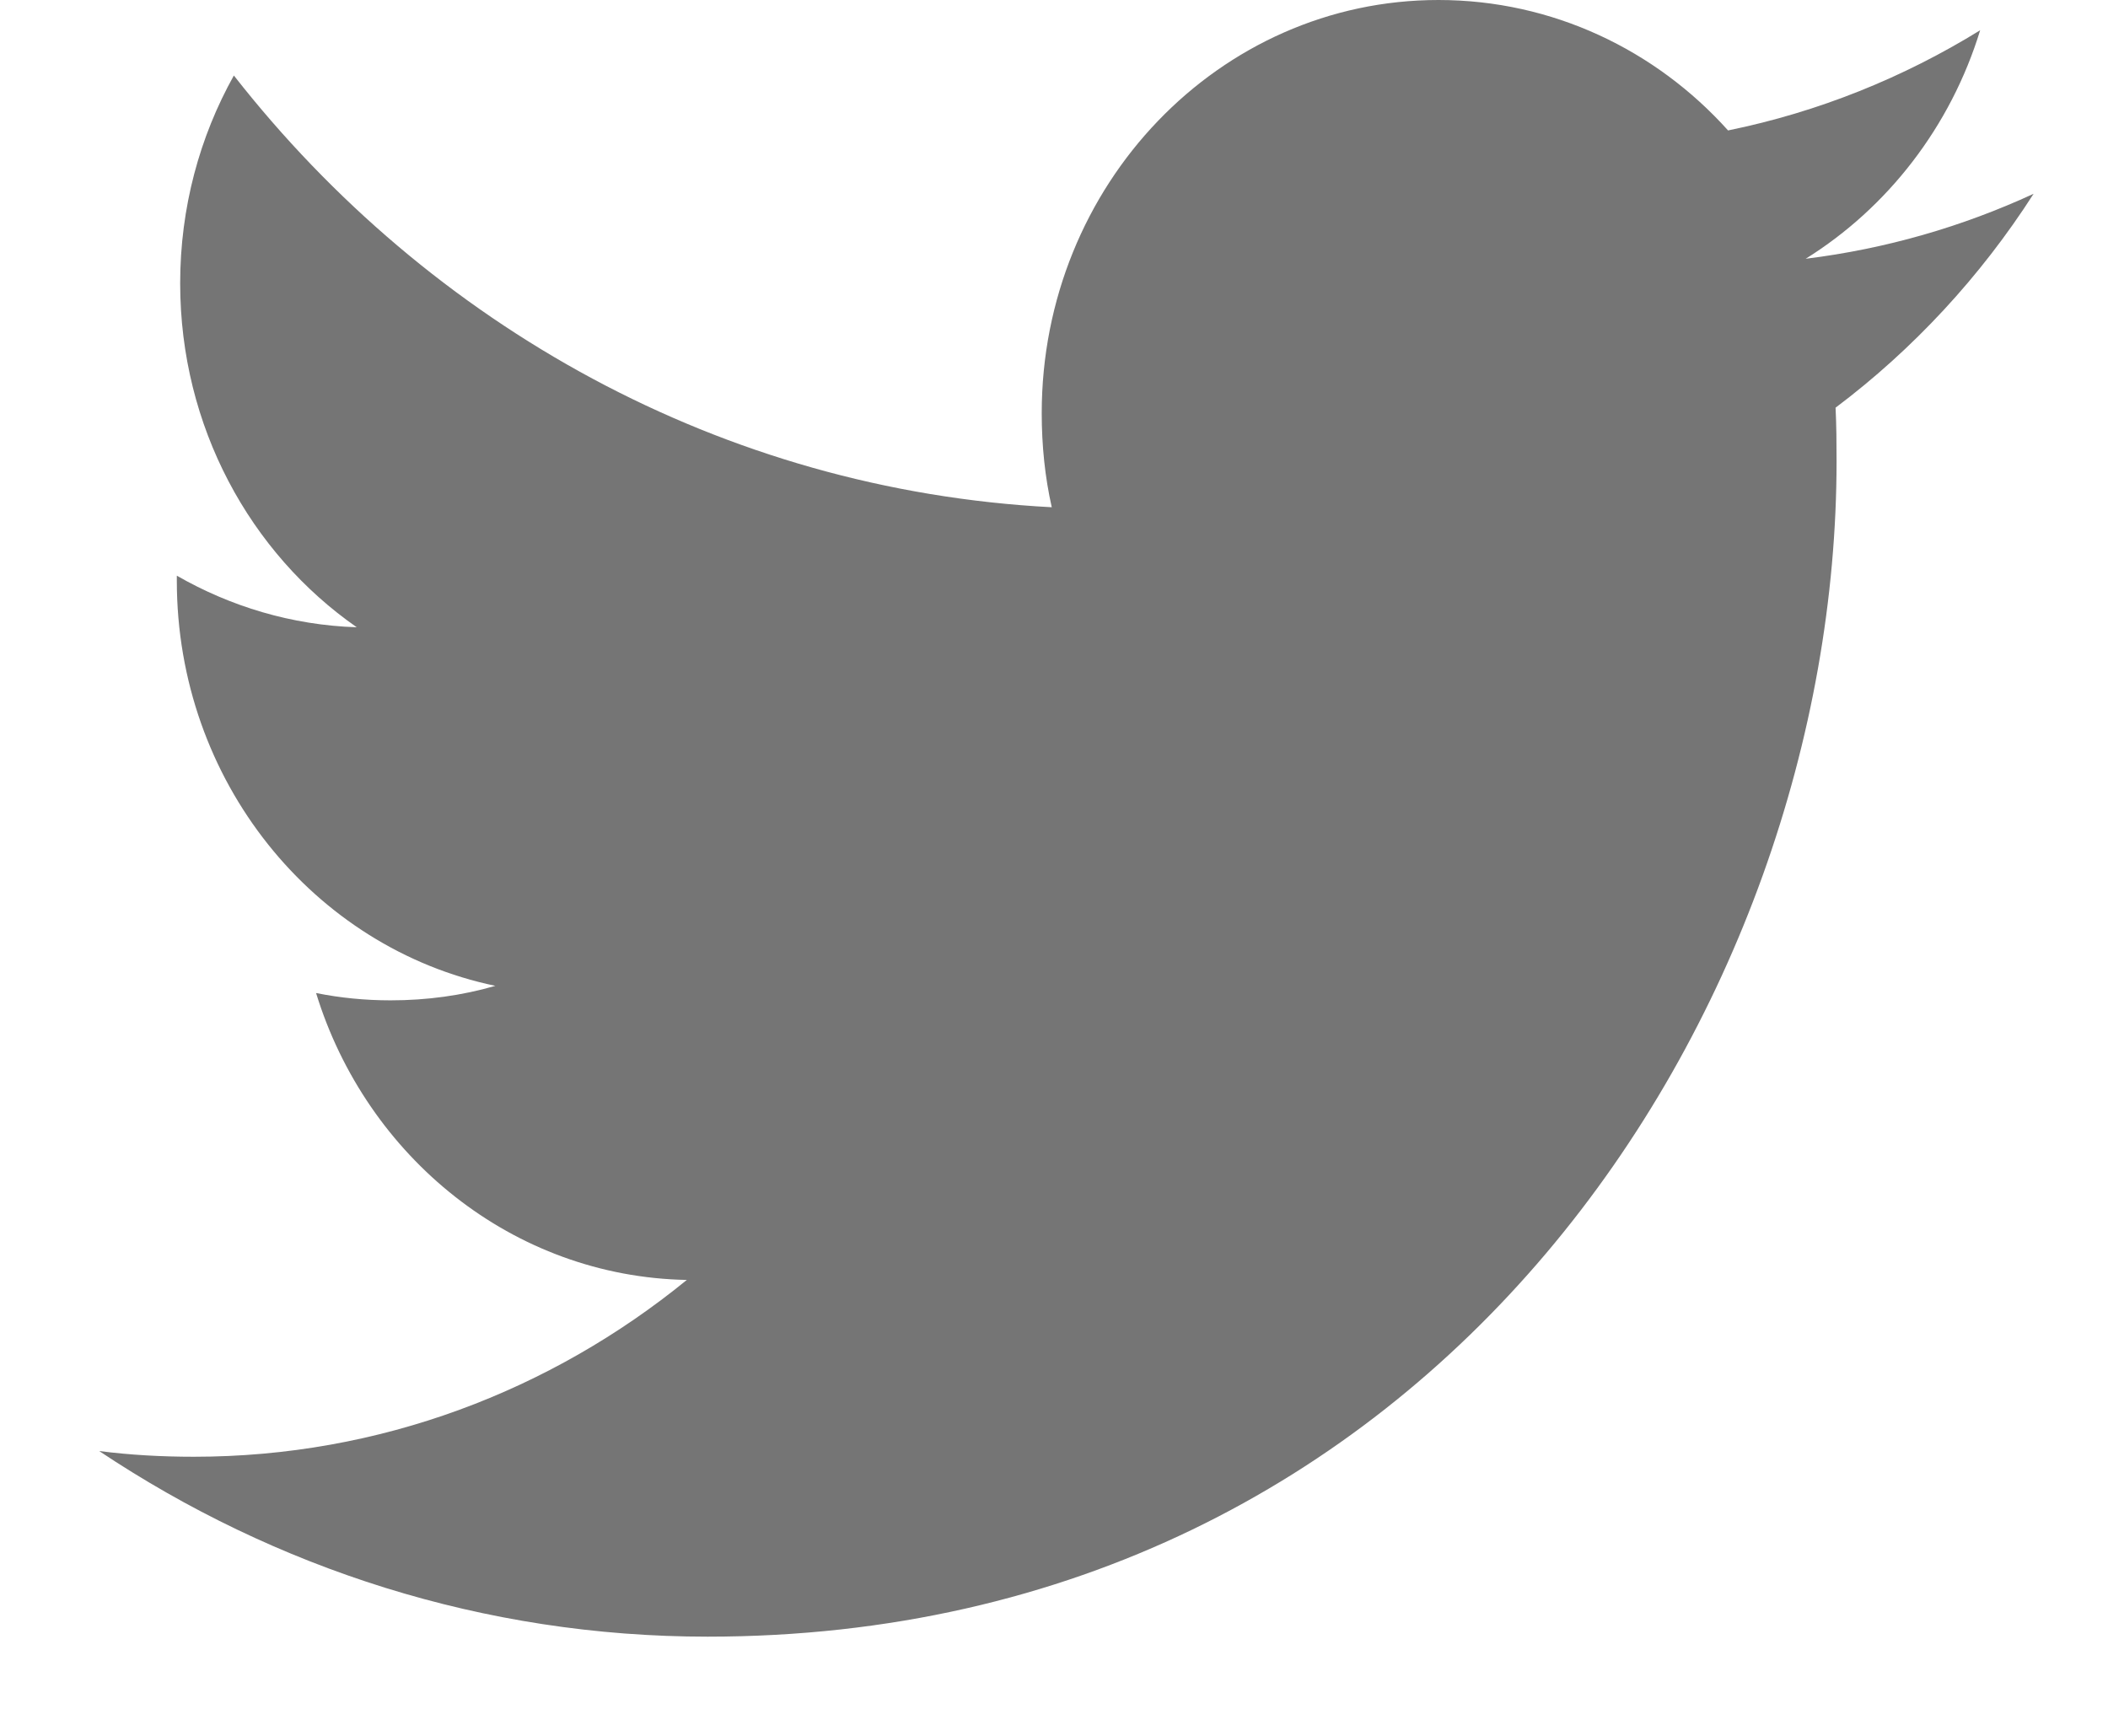 <?xml version="1.0" encoding="UTF-8"?>
<svg width="17px" height="14px" viewBox="0 0 17 14" version="1.1" xmlns="http://www.w3.org/2000/svg" xmlns:xlink="http://www.w3.org/1999/xlink">
    <g id="Design" stroke="none" stroke-width="1" fill="none" fill-rule="evenodd">
        <g id="2_desplegable_compartir_ficha_politico_transparentia_v.escritorio" transform="translate(-829, -441)" fill="#757575">
            <g id="cabecera-cuchillo">
                <g id="compartir-rrss" transform="translate(735, 429)">
                    <g id="hover">
                        <g id="twitter" transform="translate(84, 0)">
                            <path d="M24.562,14.087 C25.223,13.675 25.731,13.022 25.969,12.244 C25.35,12.626 24.666,12.903 23.936,13.052 C23.354,12.404 22.521,12 21.6,12 C19.833,12 18.401,13.492 18.401,15.332 C18.401,15.593 18.427,15.848 18.482,16.091 C15.823,15.952 13.465,14.626 11.886,12.609 C11.61,13.103 11.453,13.675 11.453,14.285 C11.453,15.441 12.018,16.461 12.877,17.059 C12.352,17.042 11.858,16.891 11.426,16.643 L11.426,16.684 C11.426,18.299 12.529,19.646 13.995,19.951 C13.726,20.029 13.443,20.068 13.15,20.068 C12.944,20.068 12.743,20.048 12.549,20.009 C12.955,21.332 14.138,22.297 15.539,22.323 C14.442,23.217 13.063,23.749 11.564,23.749 C11.305,23.749 11.05,23.735 10.8,23.703 C12.217,24.648 13.899,25.2 15.706,25.2 C21.594,25.2 24.811,20.122 24.811,15.719 C24.811,15.574 24.81,15.43 24.803,15.288 C25.428,14.818 25.972,14.231 26.4,13.563 C25.826,13.828 25.209,14.007 24.562,14.087 Z" id="Shape"></path>
                        </g>
                    </g>
                </g>
            </g>
        </g>
    </g>
</svg>
